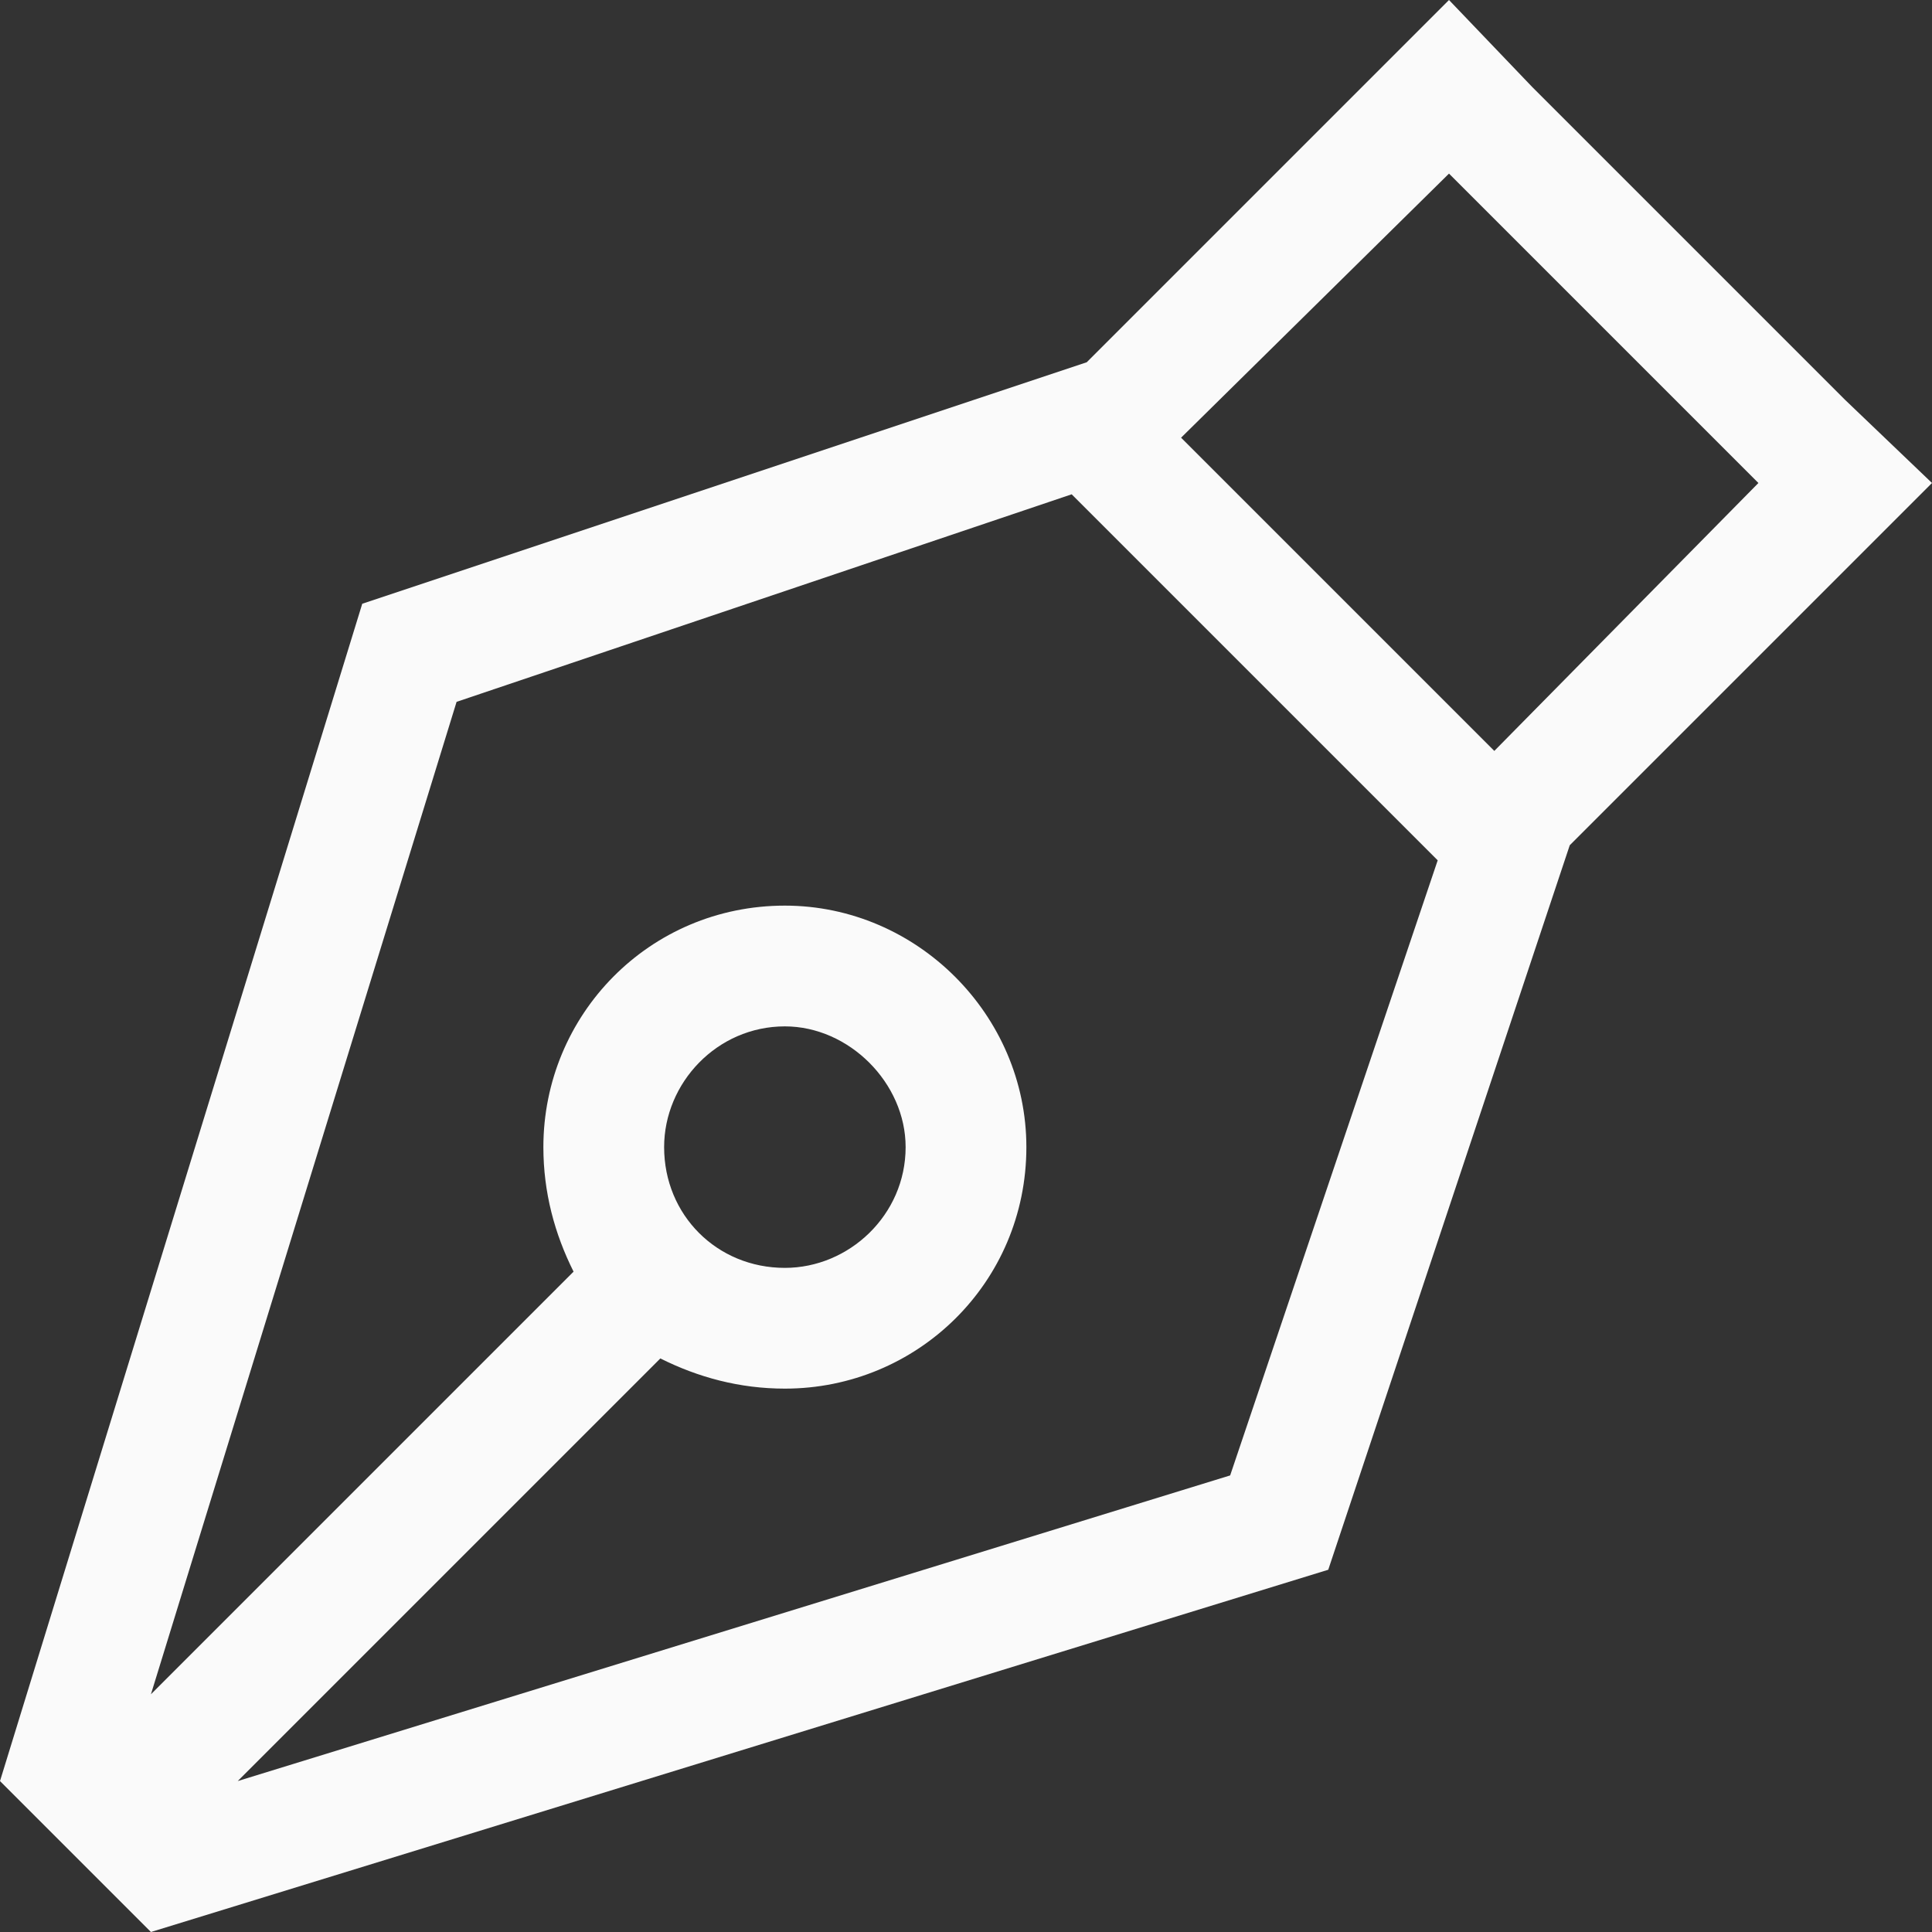 <?xml version="1.0" encoding="utf-8"?>
<svg xmlns="http://www.w3.org/2000/svg" fill="none" height="100%" overflow="visible" preserveAspectRatio="none" style="display: block;" viewBox="0 0 40 40" width="100%">
<rect x="0" y="0" width="40" height="40" fill="#333333" stroke="none"/>
<path d="M30.938 15.547L36.406 10L30 3.594L24.453 9.062L30.938 15.547ZM29.766 17.812L22.188 10.234L9.453 14.531L3.125 35.078L11.875 26.328C11.484 25.547 11.25 24.688 11.25 23.75C11.25 21.016 13.438 18.75 16.25 18.75C18.984 18.75 21.25 21.016 21.25 23.75C21.25 26.562 18.984 28.75 16.25 28.75C15.312 28.75 14.453 28.516 13.672 28.125L4.922 36.875L25.469 30.547L29.766 17.812ZM27.5 32.5L3.125 40L0 36.875L7.5 12.5L22.5 7.5L28.203 1.797L30 0L31.719 1.797L38.203 8.281L40 10L38.203 11.797L32.5 17.5L27.5 32.5ZM13.75 23.75C13.75 25.156 14.844 26.25 16.25 26.25C17.578 26.25 18.75 25.156 18.75 23.75C18.75 22.422 17.578 21.25 16.25 21.25C14.844 21.25 13.75 22.422 13.75 23.75Z" fill="#FAFAFA" id="icon"/>
</svg>